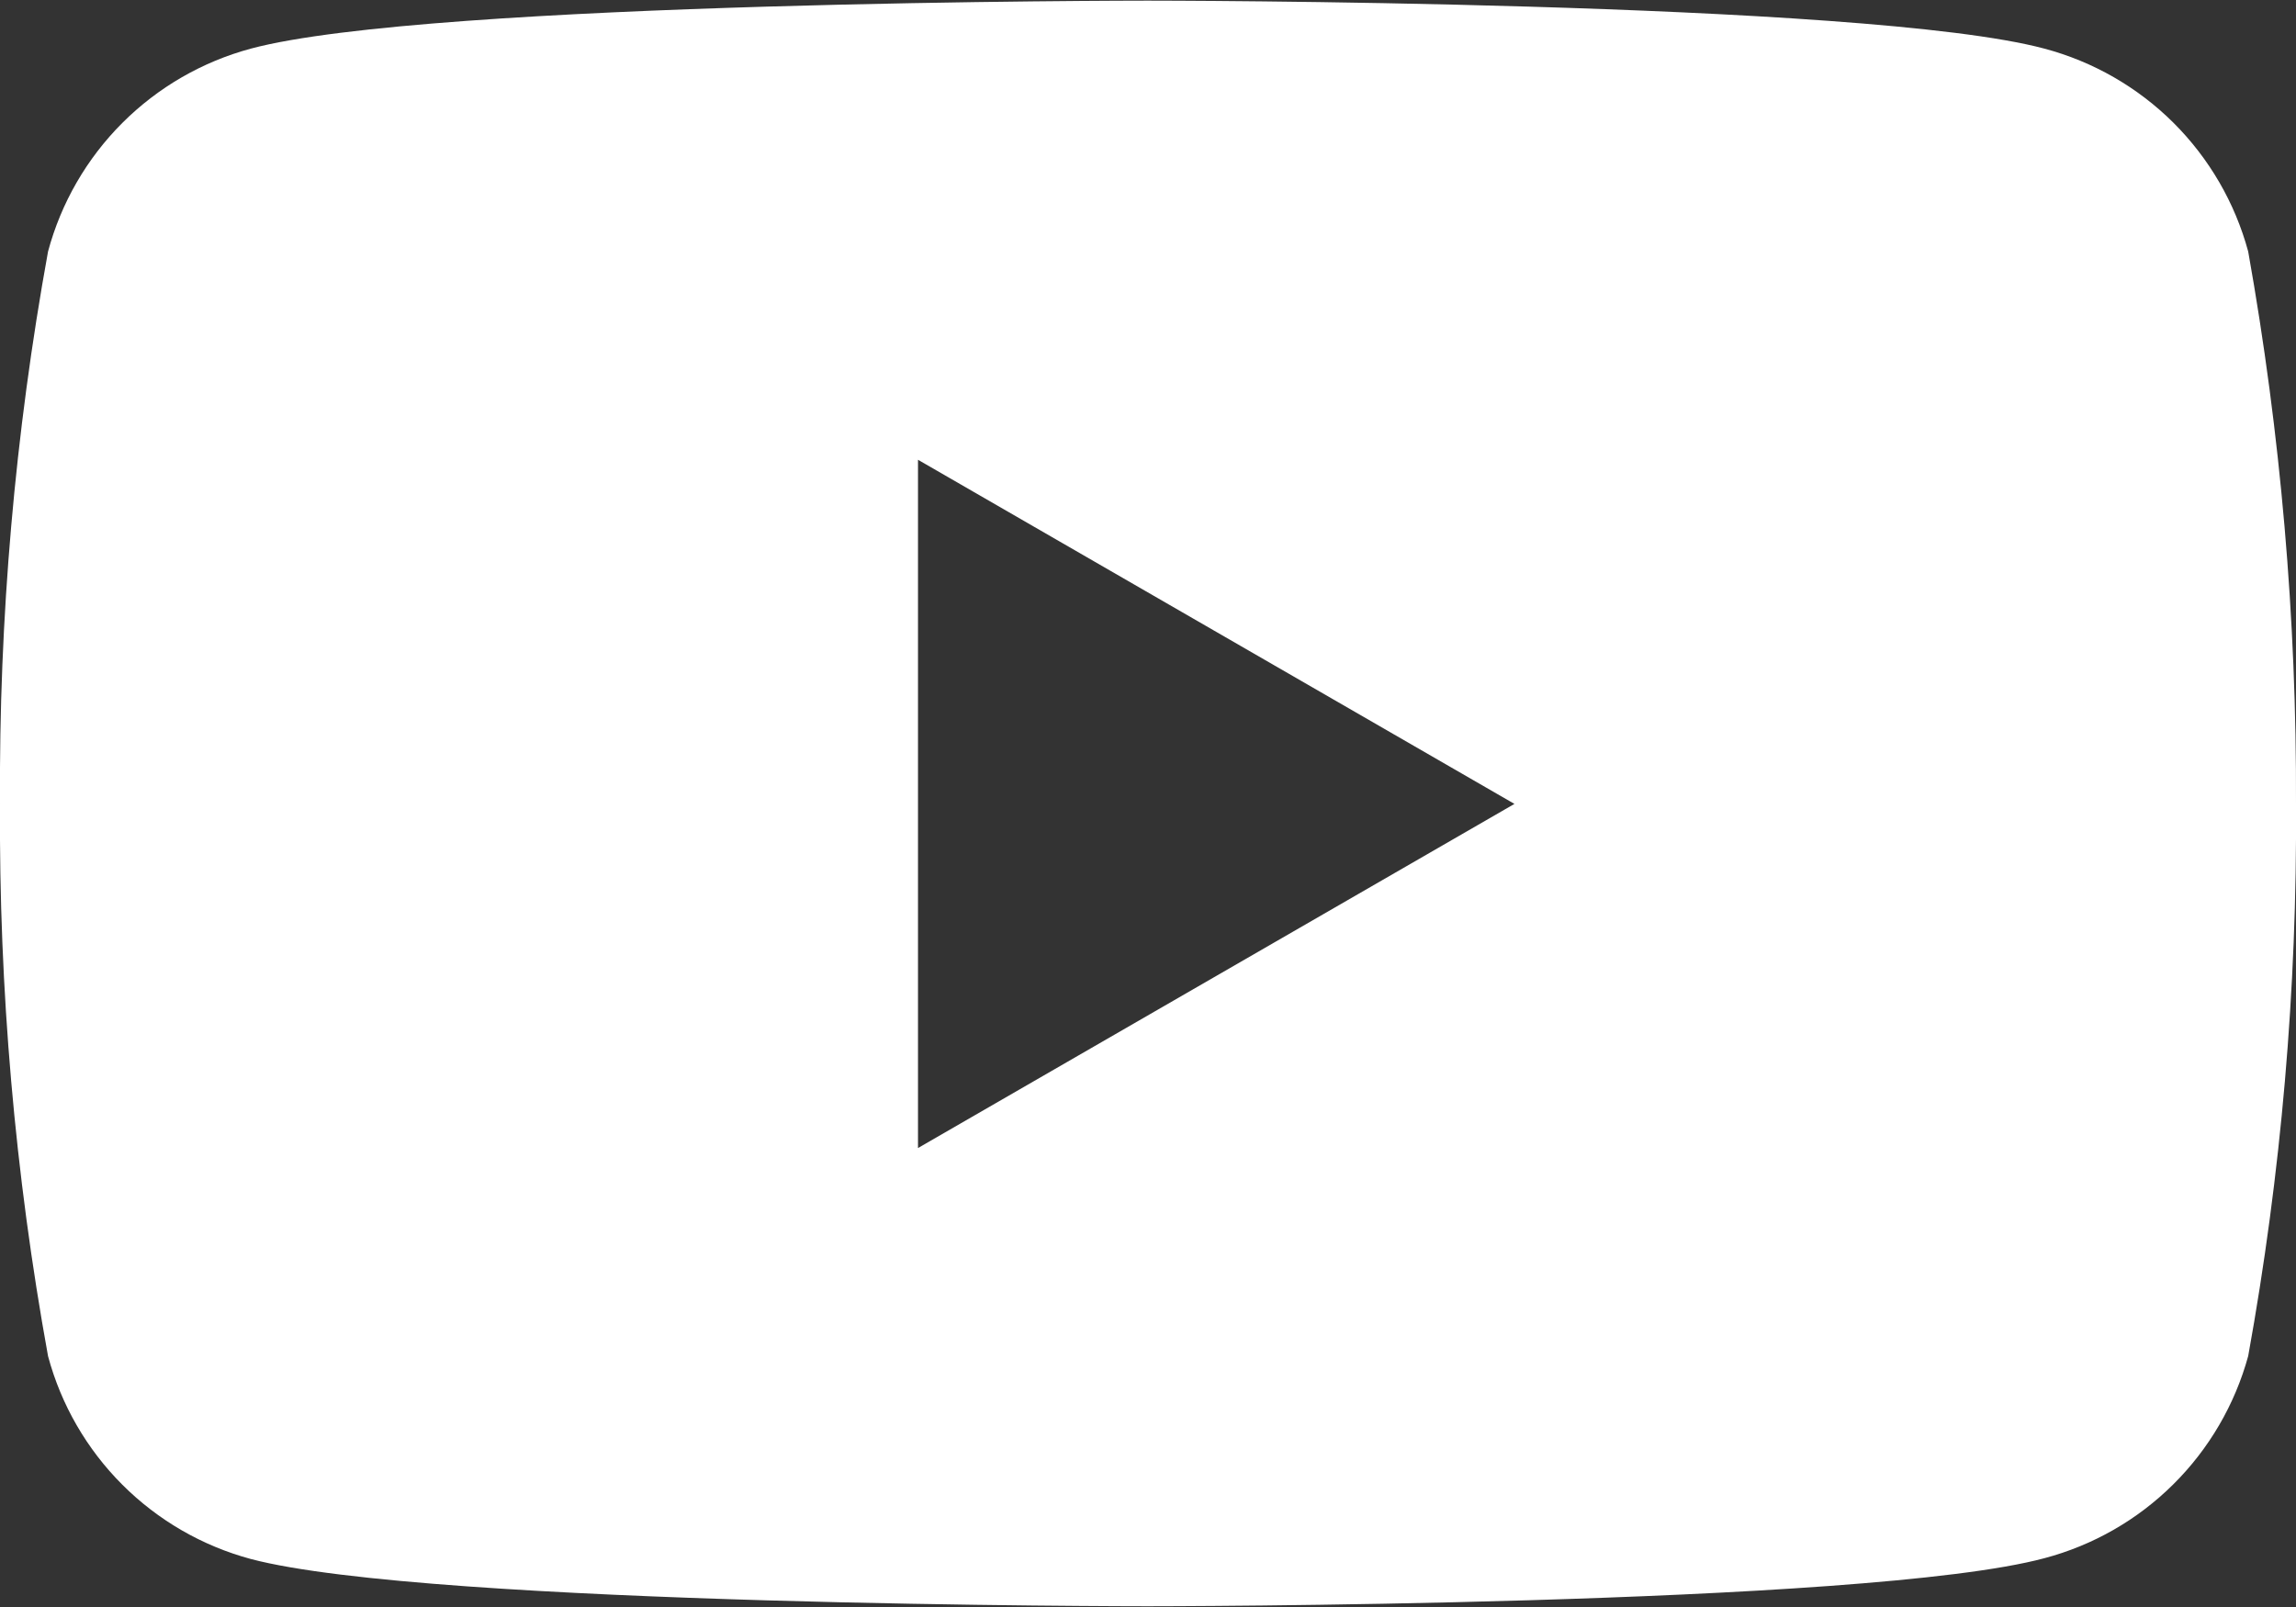 <svg width="40" height="28" viewBox="0 0 40 28" fill="none" xmlns="http://www.w3.org/2000/svg">
<rect x="0" y="0" width="40" height="28" fill="#333333" stroke="none"/>
<path d="M39.167 4.382C38.937 3.533 38.488 2.76 37.865 2.139C37.242 1.519 36.466 1.073 35.616 0.847C32.496 0.011 19.992 0.011 19.992 0.011C19.992 0.011 7.485 0.011 4.371 0.847C3.524 1.075 2.752 1.521 2.131 2.142C1.511 2.762 1.064 3.535 0.837 4.382C0.26 7.557 -0.02 10.778 5.99428e-05 14.005C-0.02 17.232 0.26 20.454 0.837 23.629C1.064 24.476 1.511 25.249 2.131 25.869C2.752 26.49 3.524 26.936 4.371 27.164C7.488 27.987 19.992 27.987 19.992 27.987C19.992 27.987 32.499 27.987 35.616 27.15C36.465 26.925 37.239 26.482 37.862 25.863C38.485 25.245 38.935 24.474 39.167 23.628C39.742 20.453 40.02 17.232 40 14.005C40.012 10.779 39.733 7.558 39.167 4.382ZM15.993 20.003V8.011L26.384 14.007L15.993 20.003Z" fill="white"/>
</svg>
